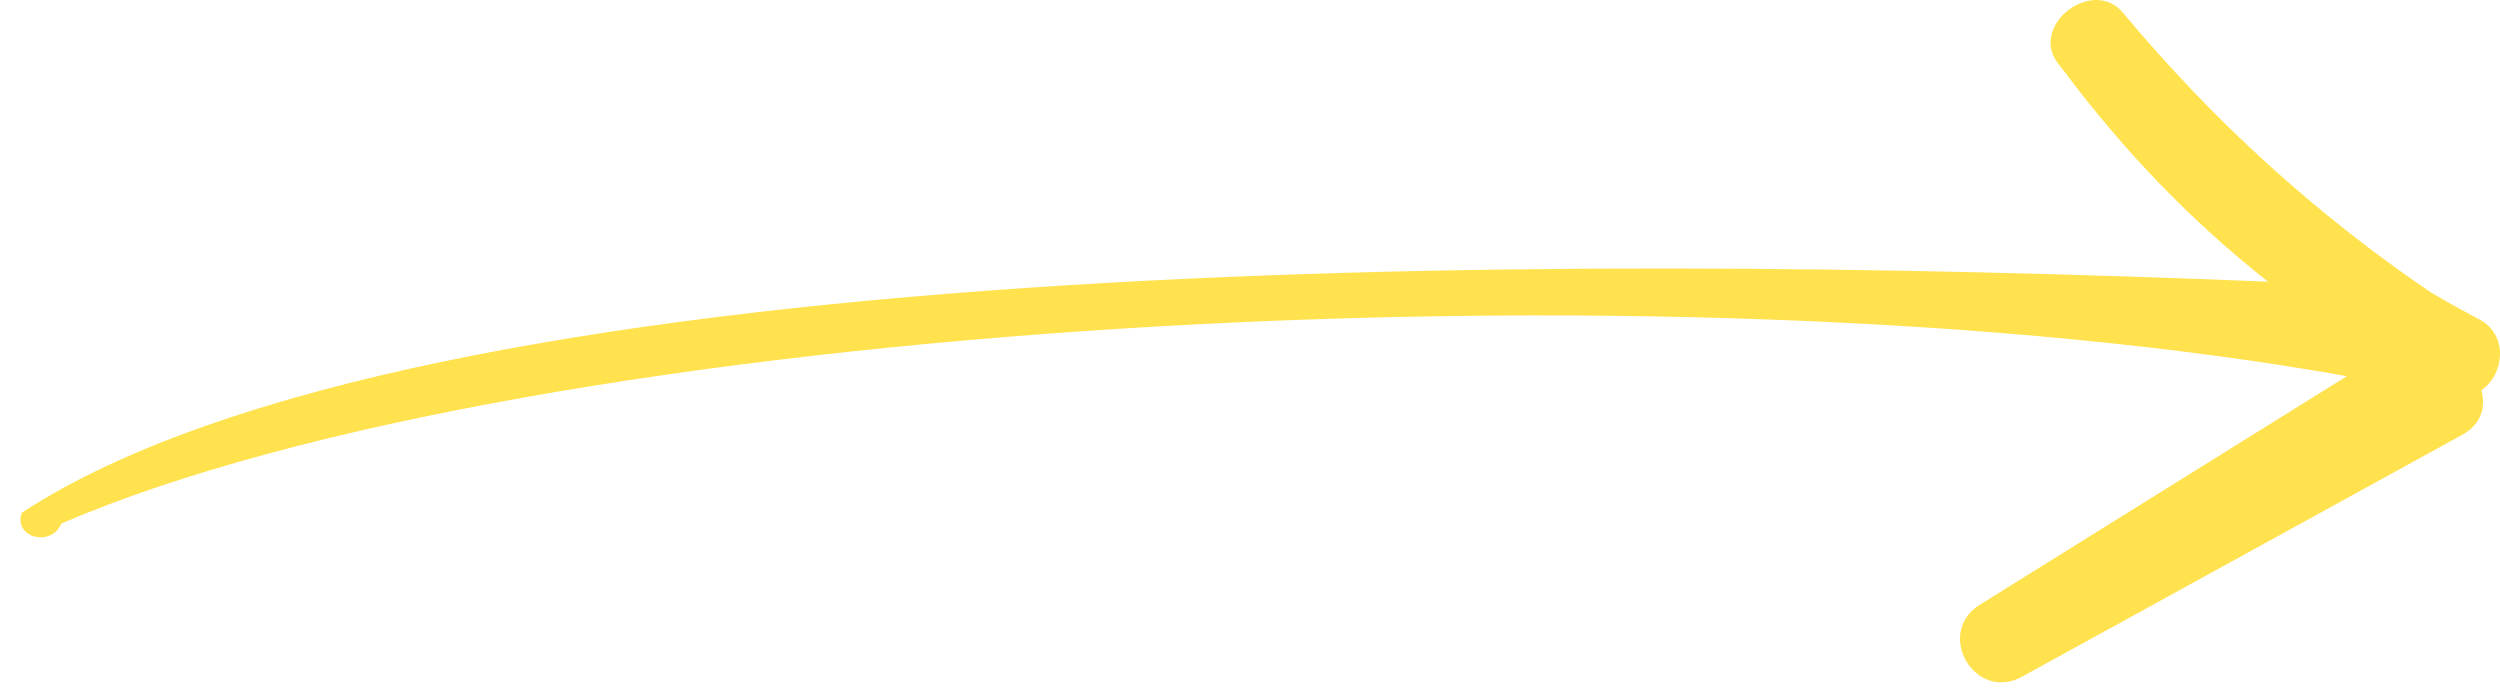 <?xml version="1.0" encoding="utf-8"?>
<!-- Generator: Adobe Illustrator 18.0.0, SVG Export Plug-In . SVG Version: 6.00 Build 0)  -->
<!DOCTYPE svg PUBLIC "-//W3C//DTD SVG 1.1//EN" "http://www.w3.org/Graphics/SVG/1.1/DTD/svg11.dtd">
<svg version="1.1" id="Layer_1" xmlns="http://www.w3.org/2000/svg" xmlns:xlink="http://www.w3.org/1999/xlink" x="0px" y="0px"
	 viewBox="0 0 71.629 19.845" enable-background="new 0 0 71.629 19.845" xml:space="preserve">
<g>
	<defs>
		<polygon id="SVGID_1_" points="-2.208,0 71.629,0 71.629,39.689 -2.208,39.189 		"/>
	</defs>
	<clipPath id="SVGID_2_">
		<use xlink:href="#SVGID_1_"  overflow="visible"/>
	</clipPath>
	<path clip-path="url(#SVGID_2_)" fill="#FFE24E" d="M71.049,9.159c-0.481-0.253-0.951-0.517-1.412-0.788
		c-3.334-2.269-6.201-4.887-8.816-8.011c-0.856-1.023-2.672,0.351-1.868,1.442c0.061,0.082,0.125,0.158,0.187,0.24h-0.001
		c0.004,0.005,0.008,0.009,0.011,0.013c1.735,2.311,3.655,4.302,5.834,6.016C44.378,7.224,12.125,7.189,0.625,14.689
		c-0.254,0.722,0.857,0.997,1.13,0.312c13.495-5.812,46.038-7.696,65.487-4.223c-3.505,2.182-7.009,4.364-10.513,6.546
		c-1.306,0.813-0.147,2.808,1.206,2.064c4.206-2.311,8.412-4.622,12.617-6.933c0.552-0.303,0.676-0.816,0.542-1.272
		C71.777,10.709,71.851,9.58,71.049,9.159"/>
</g>
</svg>
